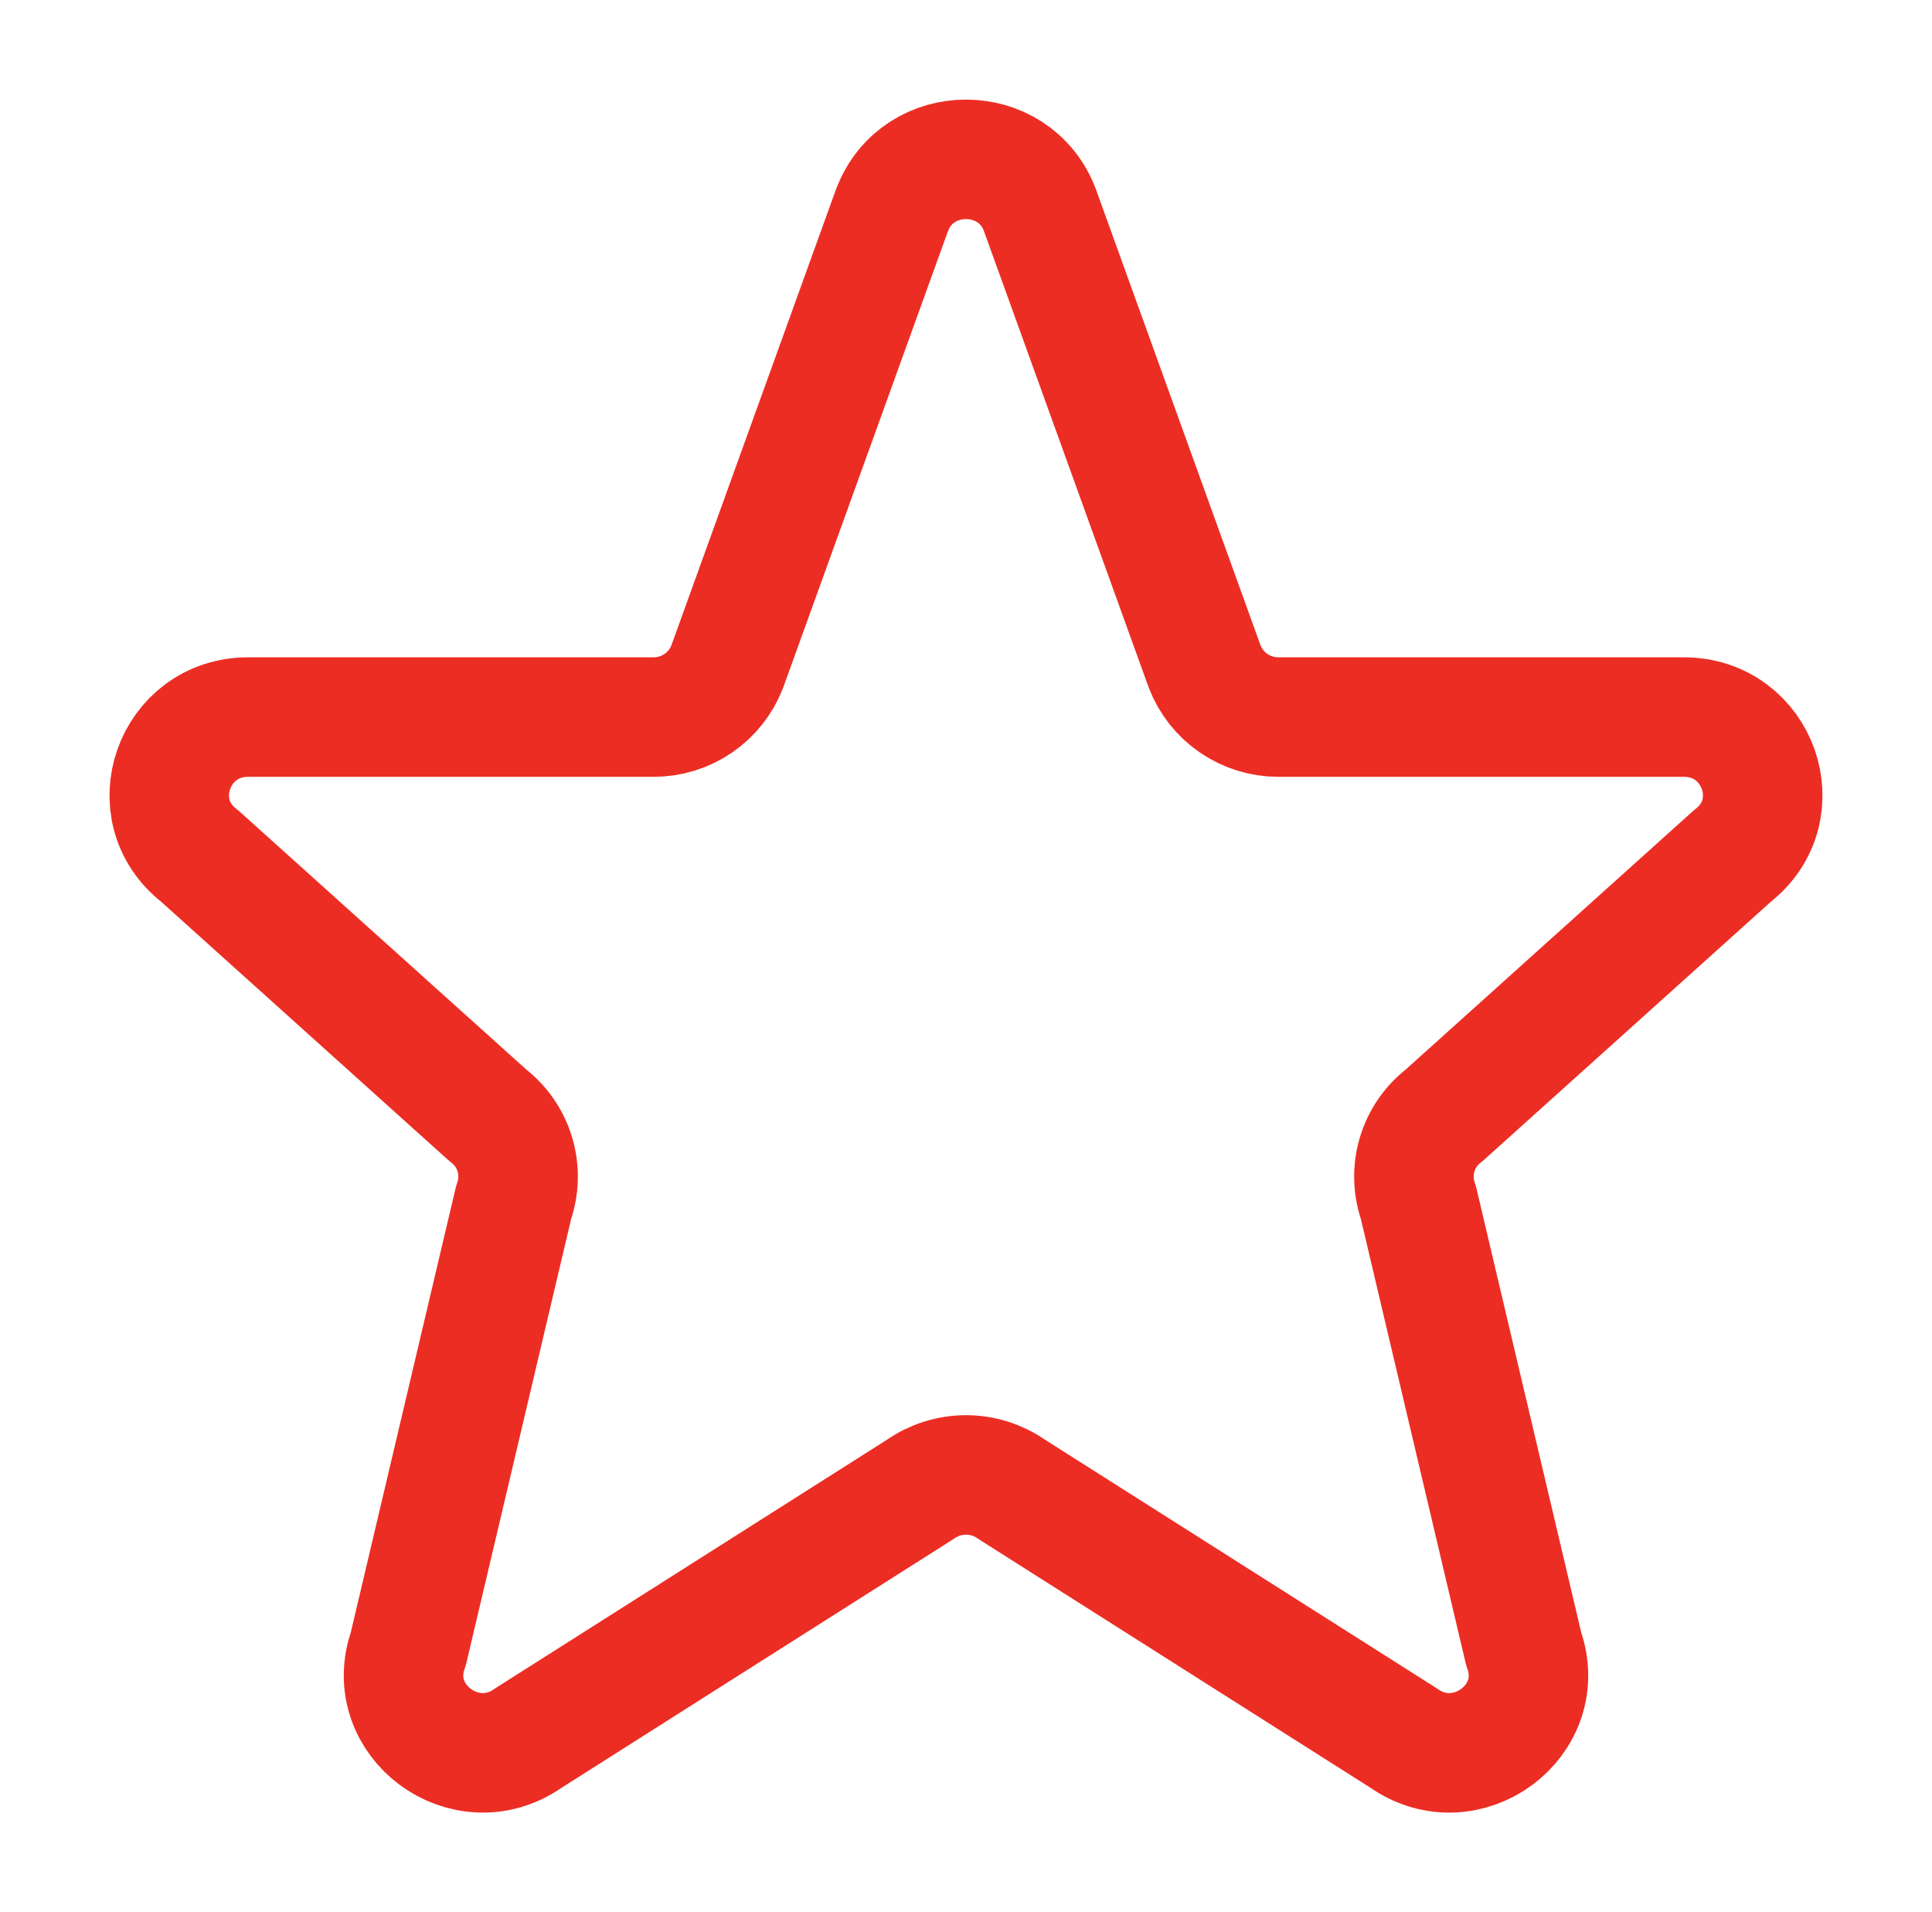 <svg width="97" height="96" viewBox="0 0 97 96" fill="none" xmlns="http://www.w3.org/2000/svg">
<path d="M44.796 10.532C46.076 7.156 50.92 7.156 52.204 10.532L60.484 33.468C60.773 34.215 61.282 34.857 61.943 35.309C62.604 35.761 63.387 36.002 64.188 36H84.536C88.296 36 89.936 40.68 86.98 42.972L72.5 56C71.852 56.499 71.378 57.19 71.146 57.975C70.915 58.759 70.938 59.597 71.212 60.368L76.5 82.78C77.788 86.38 73.62 89.472 70.468 87.256L50.8 74.776C50.127 74.303 49.324 74.049 48.5 74.049C47.677 74.049 46.874 74.303 46.2 74.776L26.532 87.256C23.384 89.472 19.212 86.376 20.5 82.78L25.788 60.368C26.063 59.597 26.086 58.759 25.854 57.975C25.623 57.19 25.149 56.499 24.5 56L10.02 42.972C7.06 40.68 8.708 36 12.46 36H32.808C33.609 36.003 34.393 35.762 35.054 35.31C35.715 34.858 36.224 34.215 36.512 33.468L44.792 10.532H44.796Z" stroke="#EC2D24" stroke-width="6" stroke-linecap="round" stroke-linejoin="round"/>
</svg>
